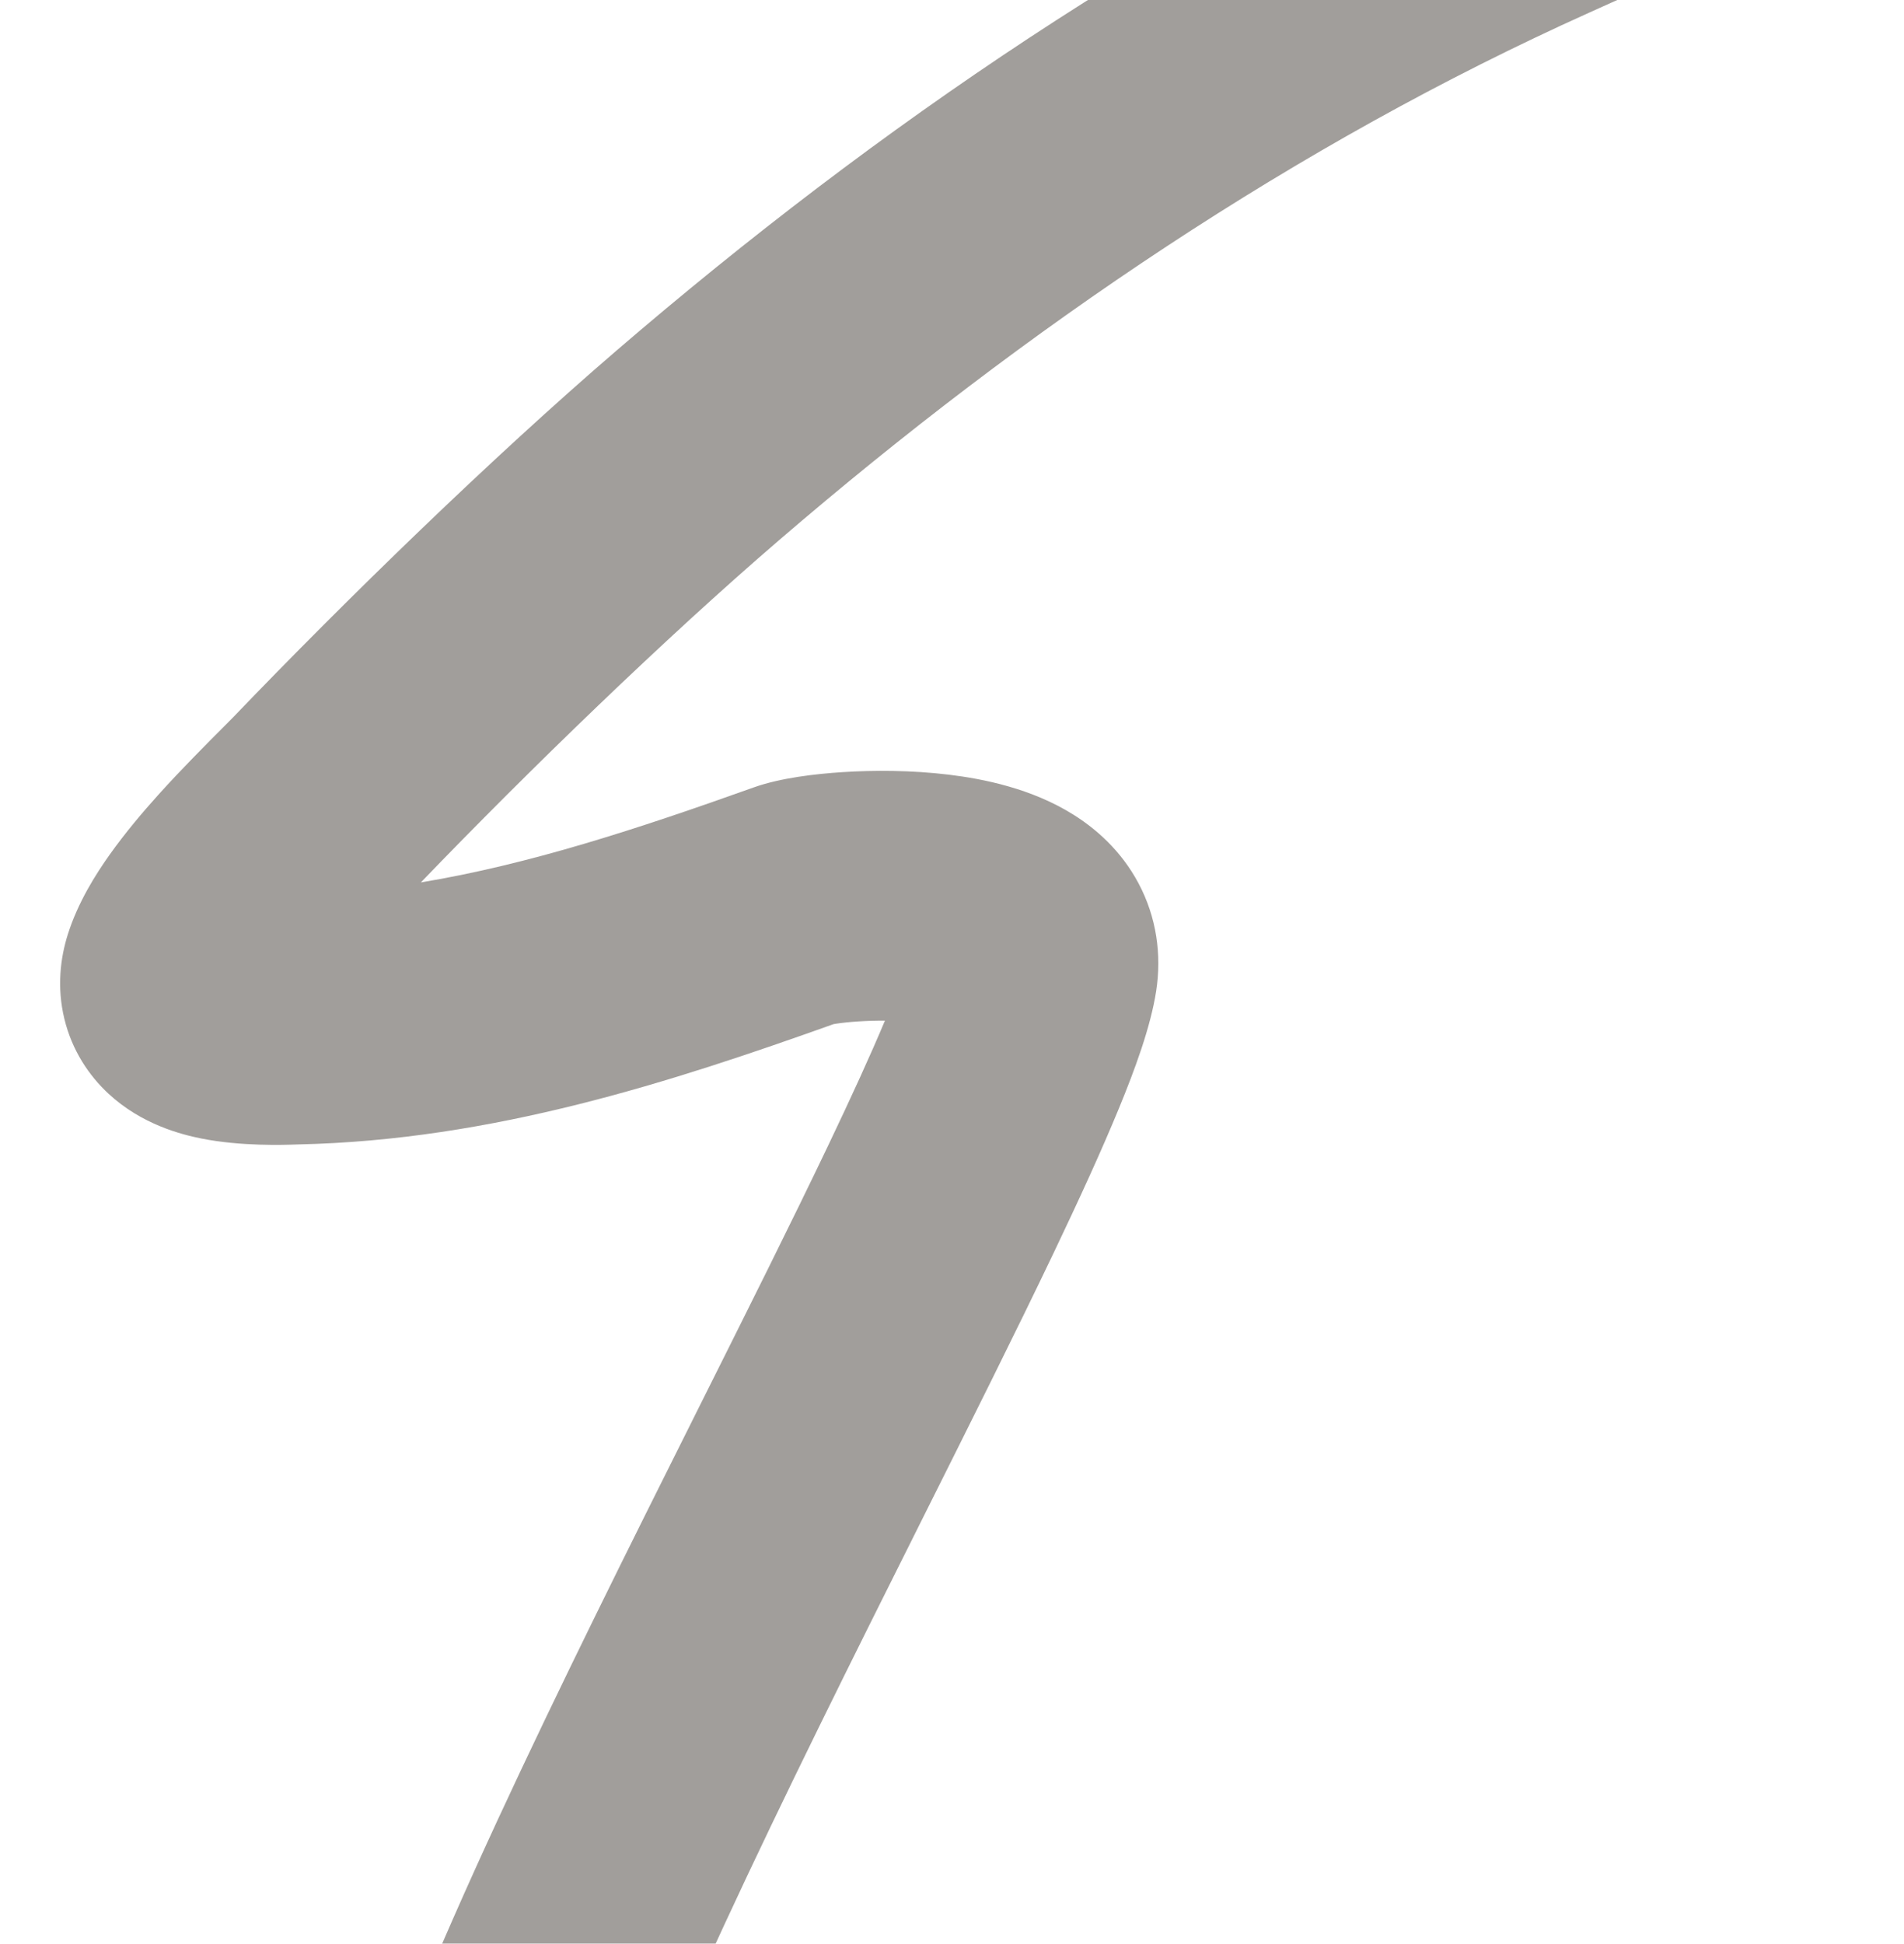 <?xml version="1.0" encoding="UTF-8"?> <svg xmlns="http://www.w3.org/2000/svg" width="629" height="642" viewBox="0 0 629 642" fill="none"><g filter="url(#filter0_f_670_461)"><path fill-rule="evenodd" clip-rule="evenodd" d="M609.234 -58.047C611.384 -35.367 594.742 -15.238 572.062 -13.088C560.959 -12.035 547.694 -6.055 528.486 2.605C527.301 3.139 526.093 3.684 524.862 4.238C428.301 47.697 338.768 108.406 257.361 178.424C219.68 210.834 174.909 254.198 139.033 291.451C174.756 285.532 210.553 273.808 248.981 260.083L262.856 298.929L248.981 260.083C257.908 256.894 269.601 255.589 278.393 255.026C288.596 254.373 301.051 254.367 313.43 255.865C324.818 257.243 340.779 260.397 354.618 269.079C361.996 273.708 370.314 280.88 376.073 291.665C382.114 302.975 383.791 315.39 381.952 327.315C380.115 339.222 374.88 353.349 369.639 366.09C363.949 379.923 356.473 396.246 348.002 413.981C335.786 439.559 320.87 469.372 305.285 500.523C299.317 512.451 293.252 524.576 287.201 536.734C265.145 581.058 243.075 626.264 225.343 666.58C207.204 707.823 195.113 740.652 191.157 761.299C186.87 783.674 165.257 798.337 142.882 794.05C120.507 789.763 105.844 768.15 110.131 745.775C116.014 715.067 131.652 674.685 149.825 633.366C168.405 591.121 191.23 544.414 213.341 499.98C219.618 487.365 225.822 474.965 231.865 462.887C247.304 432.027 261.689 403.273 273.557 378.425C281.238 362.344 287.601 348.442 292.344 337.111C289.391 337.091 286.447 337.18 283.661 337.358C280.534 337.558 277.998 337.847 276.264 338.113C275.895 338.17 275.6 338.22 275.373 338.26C221.98 357.302 162.843 376.628 98.5 377.991C98.339 377.995 98.084 378.004 97.743 378.016C93.952 378.148 79.587 378.649 66.566 376.049C60.071 374.752 46.827 371.469 35.77 361.173C29.51 355.344 23.831 347.119 21.261 336.507C18.735 326.078 19.944 316.38 22.419 308.569C25.771 297.988 31.64 288.732 36.304 282.183C41.34 275.111 47.075 268.322 52.351 262.459C59.79 254.193 68.807 245.162 73.811 240.15C75.373 238.586 76.544 237.413 77.154 236.777C114.65 197.697 162.51 151.189 203.564 115.877C289.617 41.863 385.754 -23.624 491.002 -70.993C492.555 -71.693 494.264 -72.478 496.113 -73.327C512.08 -80.664 538.423 -92.768 564.275 -95.219C586.955 -97.37 607.084 -80.727 609.234 -58.047ZM82.603 295.12C82.603 295.12 82.623 295.124 82.66 295.134C82.621 295.125 82.602 295.12 82.603 295.12Z" fill="#A19E9B"></path></g><defs><filter id="filter0_f_670_461" x="0.613" y="-114.656" width="628.059" height="928.701" filterUnits="userSpaceOnUse" color-interpolation-filters="sRGB"><feFlood flood-opacity="0" result="BackgroundImageFix"></feFlood><feBlend mode="normal" in="SourceGraphic" in2="BackgroundImageFix" result="shape"></feBlend><feGaussianBlur stdDeviation="9.625" result="effect1_foregroundBlur_670_461"></feGaussianBlur></filter></defs></svg> 